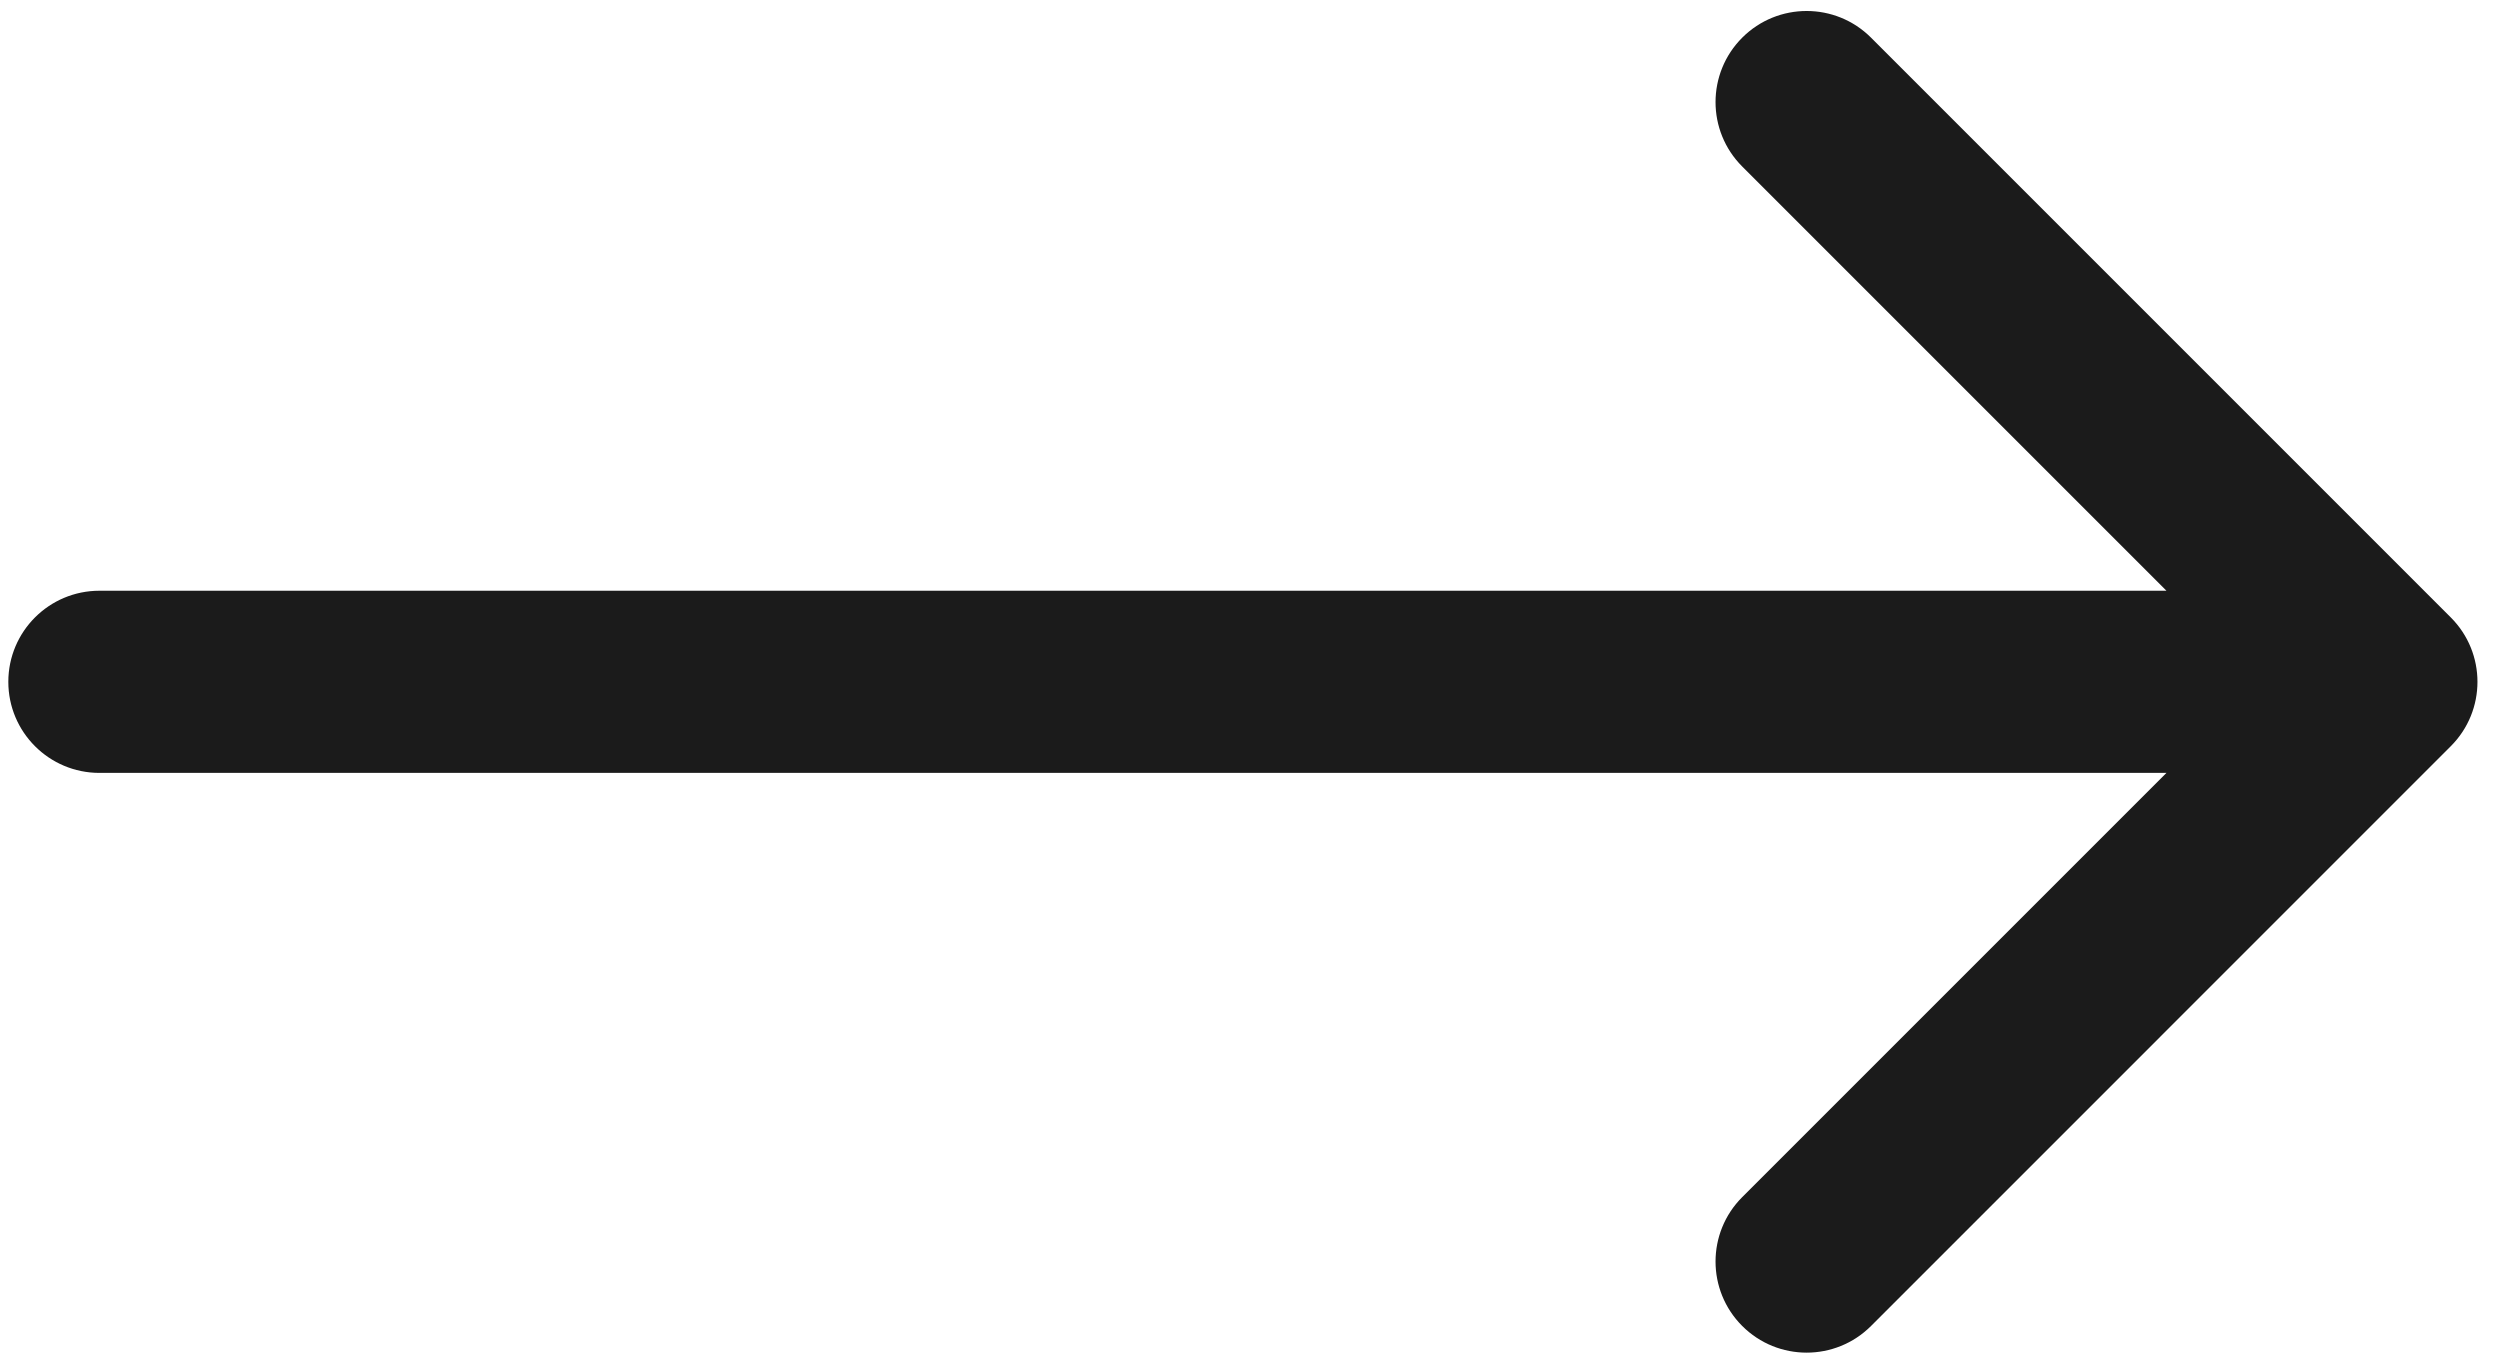 <svg width="88" height="48" viewBox="0 0 88 48" fill="none" xmlns="http://www.w3.org/2000/svg">
<path d="M3.5 20.794C1.729 20.794 0.293 22.229 0.293 24C0.293 25.771 1.729 27.206 3.5 27.206V20.794ZM86.267 26.267C87.52 25.015 87.52 22.985 86.267 21.733L65.861 1.326C64.609 0.074 62.578 0.074 61.326 1.326C60.074 2.579 60.074 4.609 61.326 5.861L79.465 24L61.326 42.139C60.074 43.391 60.074 45.422 61.326 46.674C62.578 47.926 64.609 47.926 65.861 46.674L86.267 26.267ZM3.5 27.206H84V20.794H3.5V27.206Z" fill="#1B1B1B"/>
</svg>
